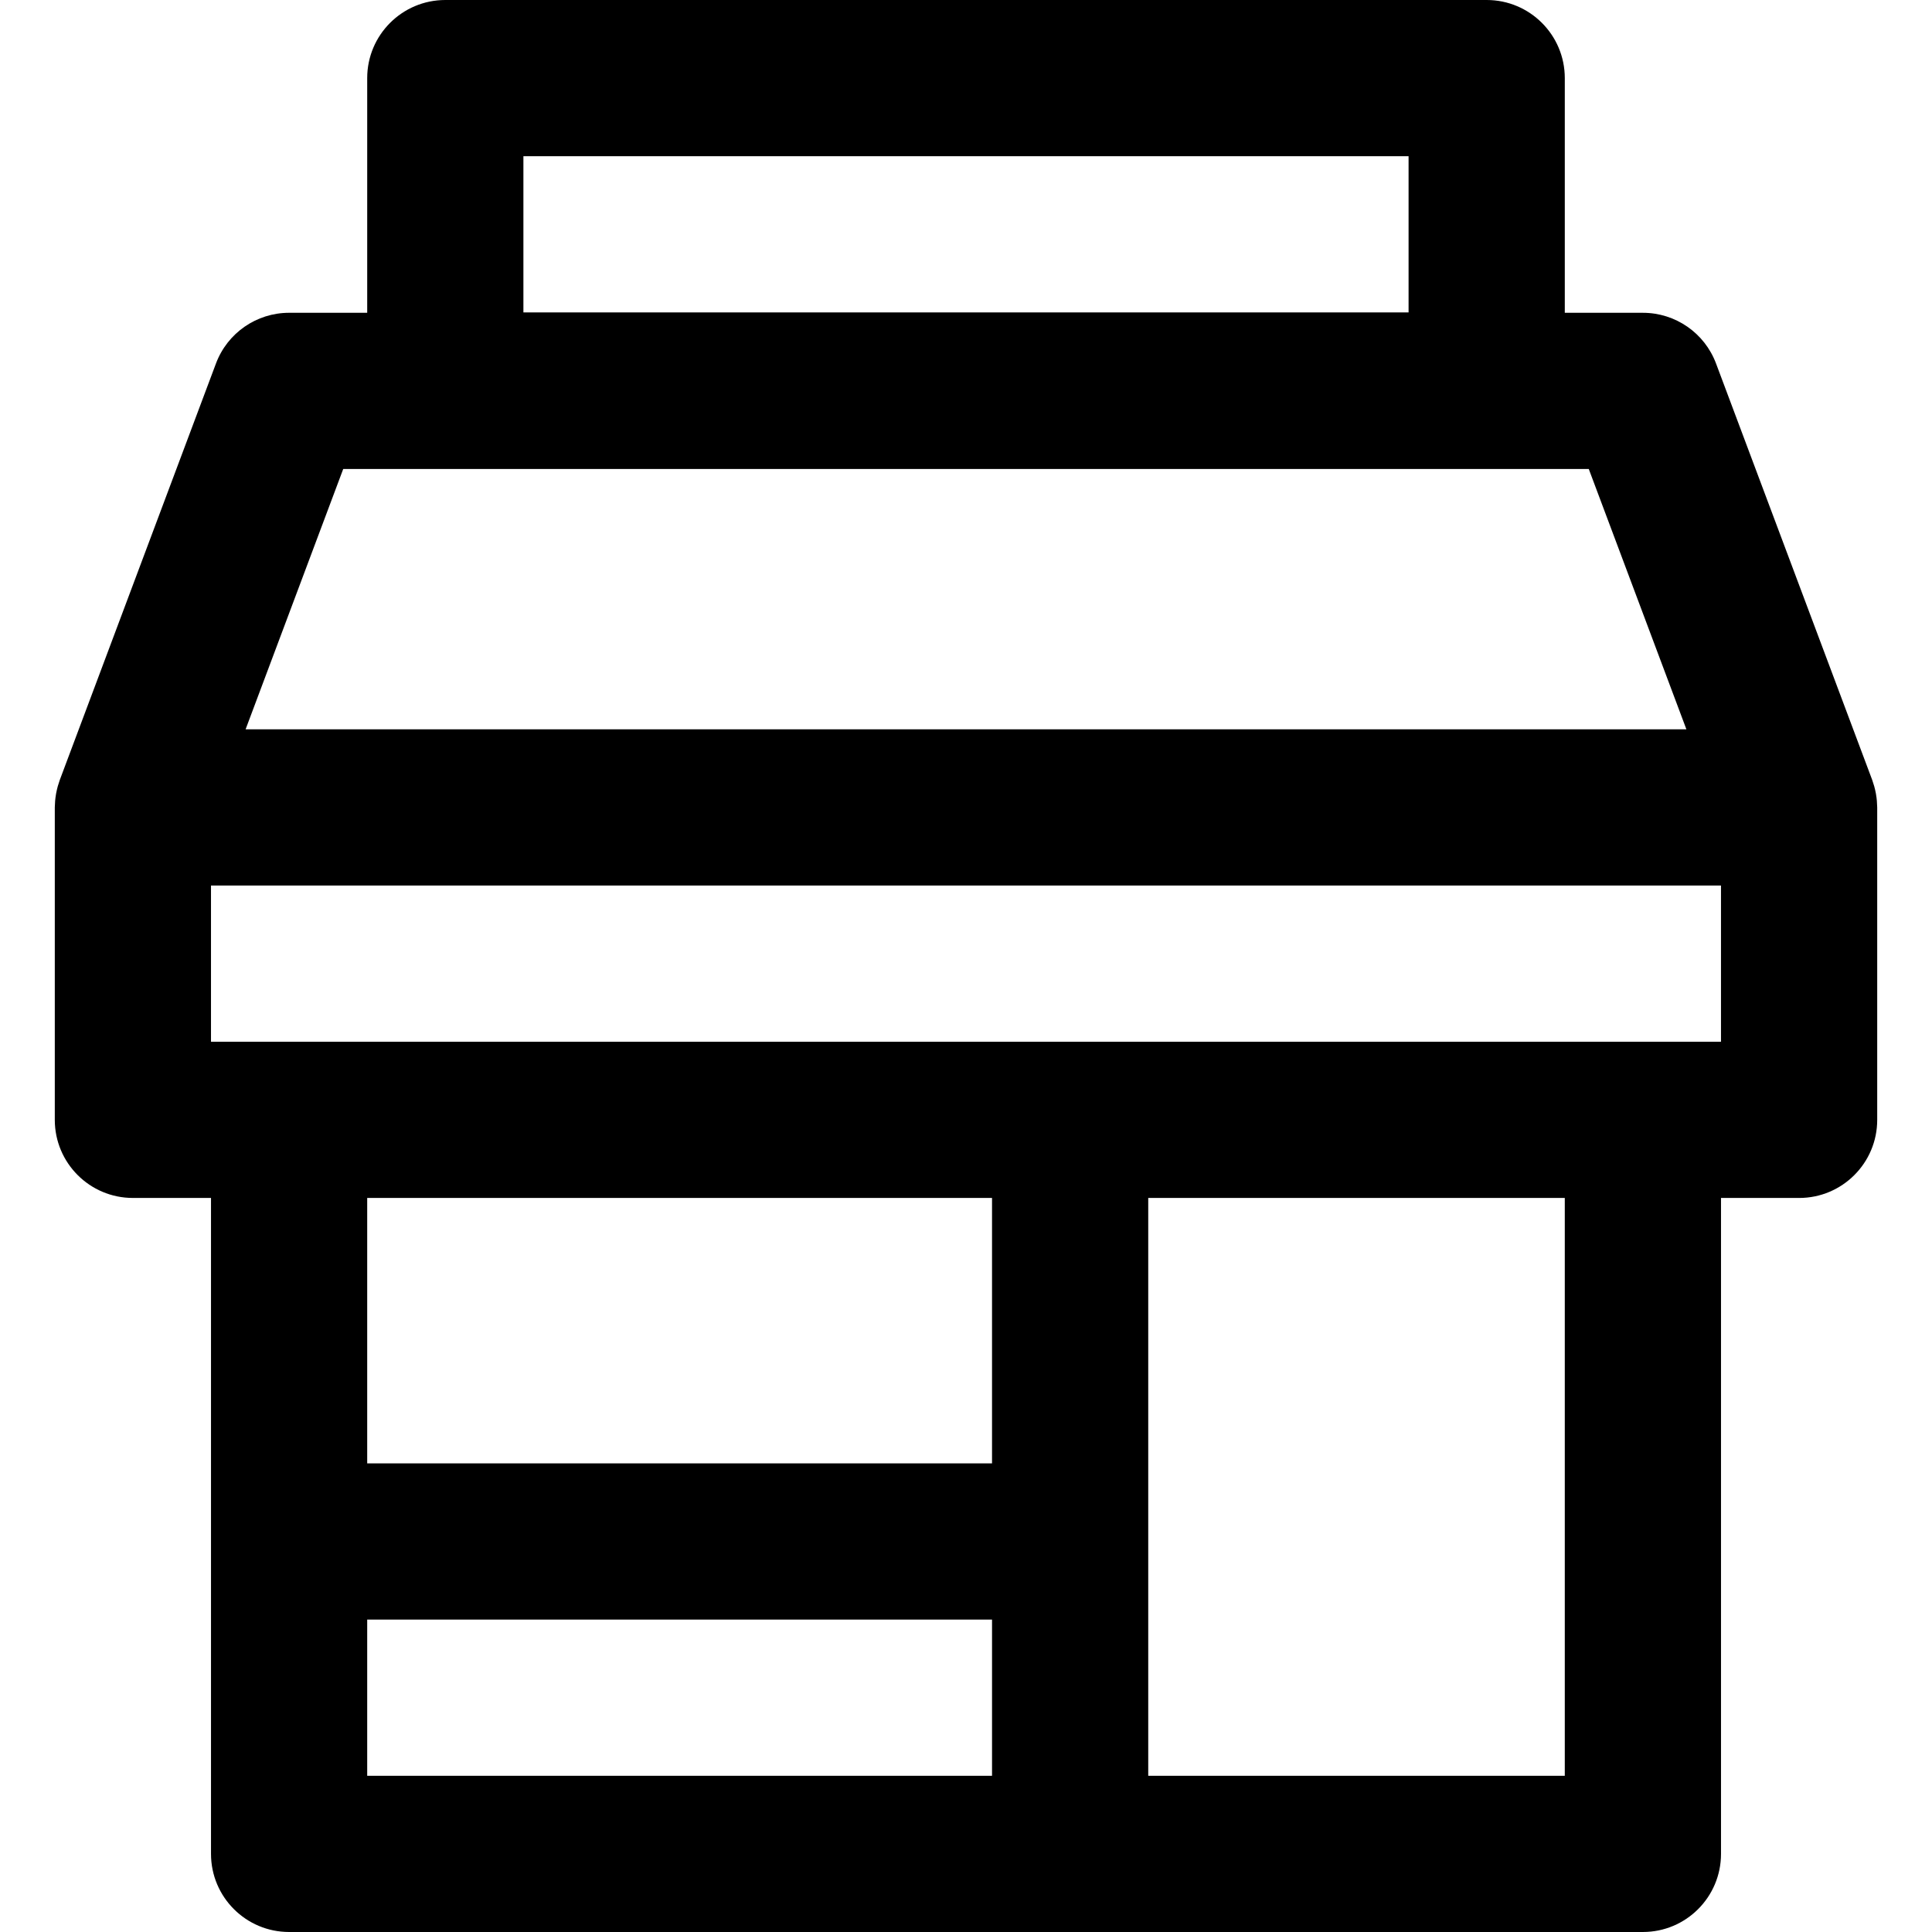 <?xml version="1.0" encoding="iso-8859-1"?>
<!-- Generator: Adobe Illustrator 19.0.0, SVG Export Plug-In . SVG Version: 6.00 Build 0)  -->
<svg version="1.1" id="Layer_1" xmlns="http://www.w3.org/2000/svg" xmlns:xlink="http://www.w3.org/1999/xlink" x="0px" y="0px"
	 viewBox="0 0 511.999 511.999" style="enable-background:new 0 0 511.999 511.999;" xml:space="preserve">
<g>
	<g>
		<path d="M497.456,213.546c-0.01-0.432-0.03-0.864-0.066-1.297c-0.025-0.293-0.058-0.581-0.092-0.869
			c-0.047-0.364-0.099-0.727-0.167-1.09c-0.065-0.36-0.141-0.715-0.225-1.068c-0.068-0.287-0.139-0.573-0.219-0.86
			c-0.117-0.415-0.25-0.822-0.391-1.225c-0.05-0.141-0.083-0.283-0.135-0.422l-41.396-110.39c-3.029-8.078-10.752-13.43-19.38-13.43
			h-20.698V20.698C414.685,9.267,405.418,0,393.987,0H118.011C106.58,0,97.313,9.267,97.313,20.698v62.194H76.615
			c-8.628,0-16.352,5.351-19.38,13.43l-41.396,110.39c-0.052,0.139-0.086,0.281-0.135,0.422c-0.141,0.404-0.273,0.81-0.391,1.225
			c-0.081,0.287-0.152,0.573-0.219,0.86c-0.084,0.353-0.16,0.708-0.225,1.068c-0.068,0.364-0.12,0.727-0.167,1.09
			c-0.036,0.29-0.069,0.578-0.092,0.869c-0.036,0.433-0.057,0.864-0.066,1.296c-0.003,0.146-0.022,0.29-0.022,0.436v82.793
			c0,11.431,9.267,20.698,20.698,20.698h20.698V491.3c0,11.431,9.267,20.698,20.698,20.698h358.769
			c11.431,0,20.698-9.267,20.698-20.698V317.472h20.698c11.431,0,20.698-9.267,20.698-20.698v-82.793
			C497.477,213.834,497.459,213.692,497.456,213.546z M138.708,41.396h234.579v41.396H138.708V41.396z M90.957,124.288H421.04
			l25.873,68.994H65.085L90.957,124.288z M262.897,470.604H97.312v-41.396h165.586V470.604z M97.312,387.811v-70.339h165.585v70.339
			H97.312z M414.684,470.604h-110.39V317.472h110.39V470.604z M456.08,276.075H55.915v-41.396H456.08V276.075z"/>
	</g>
</g>
<g>
</g>
<g>
</g>
<g>
</g>
<g>
</g>
<g>
</g>
<g>
</g>
<g>
</g>
<g>
</g>
<g>
</g>
<g>
</g>
<g>
</g>
<g>
</g>
<g>
</g>
<g>
</g>
<g>
</g>
</svg>
